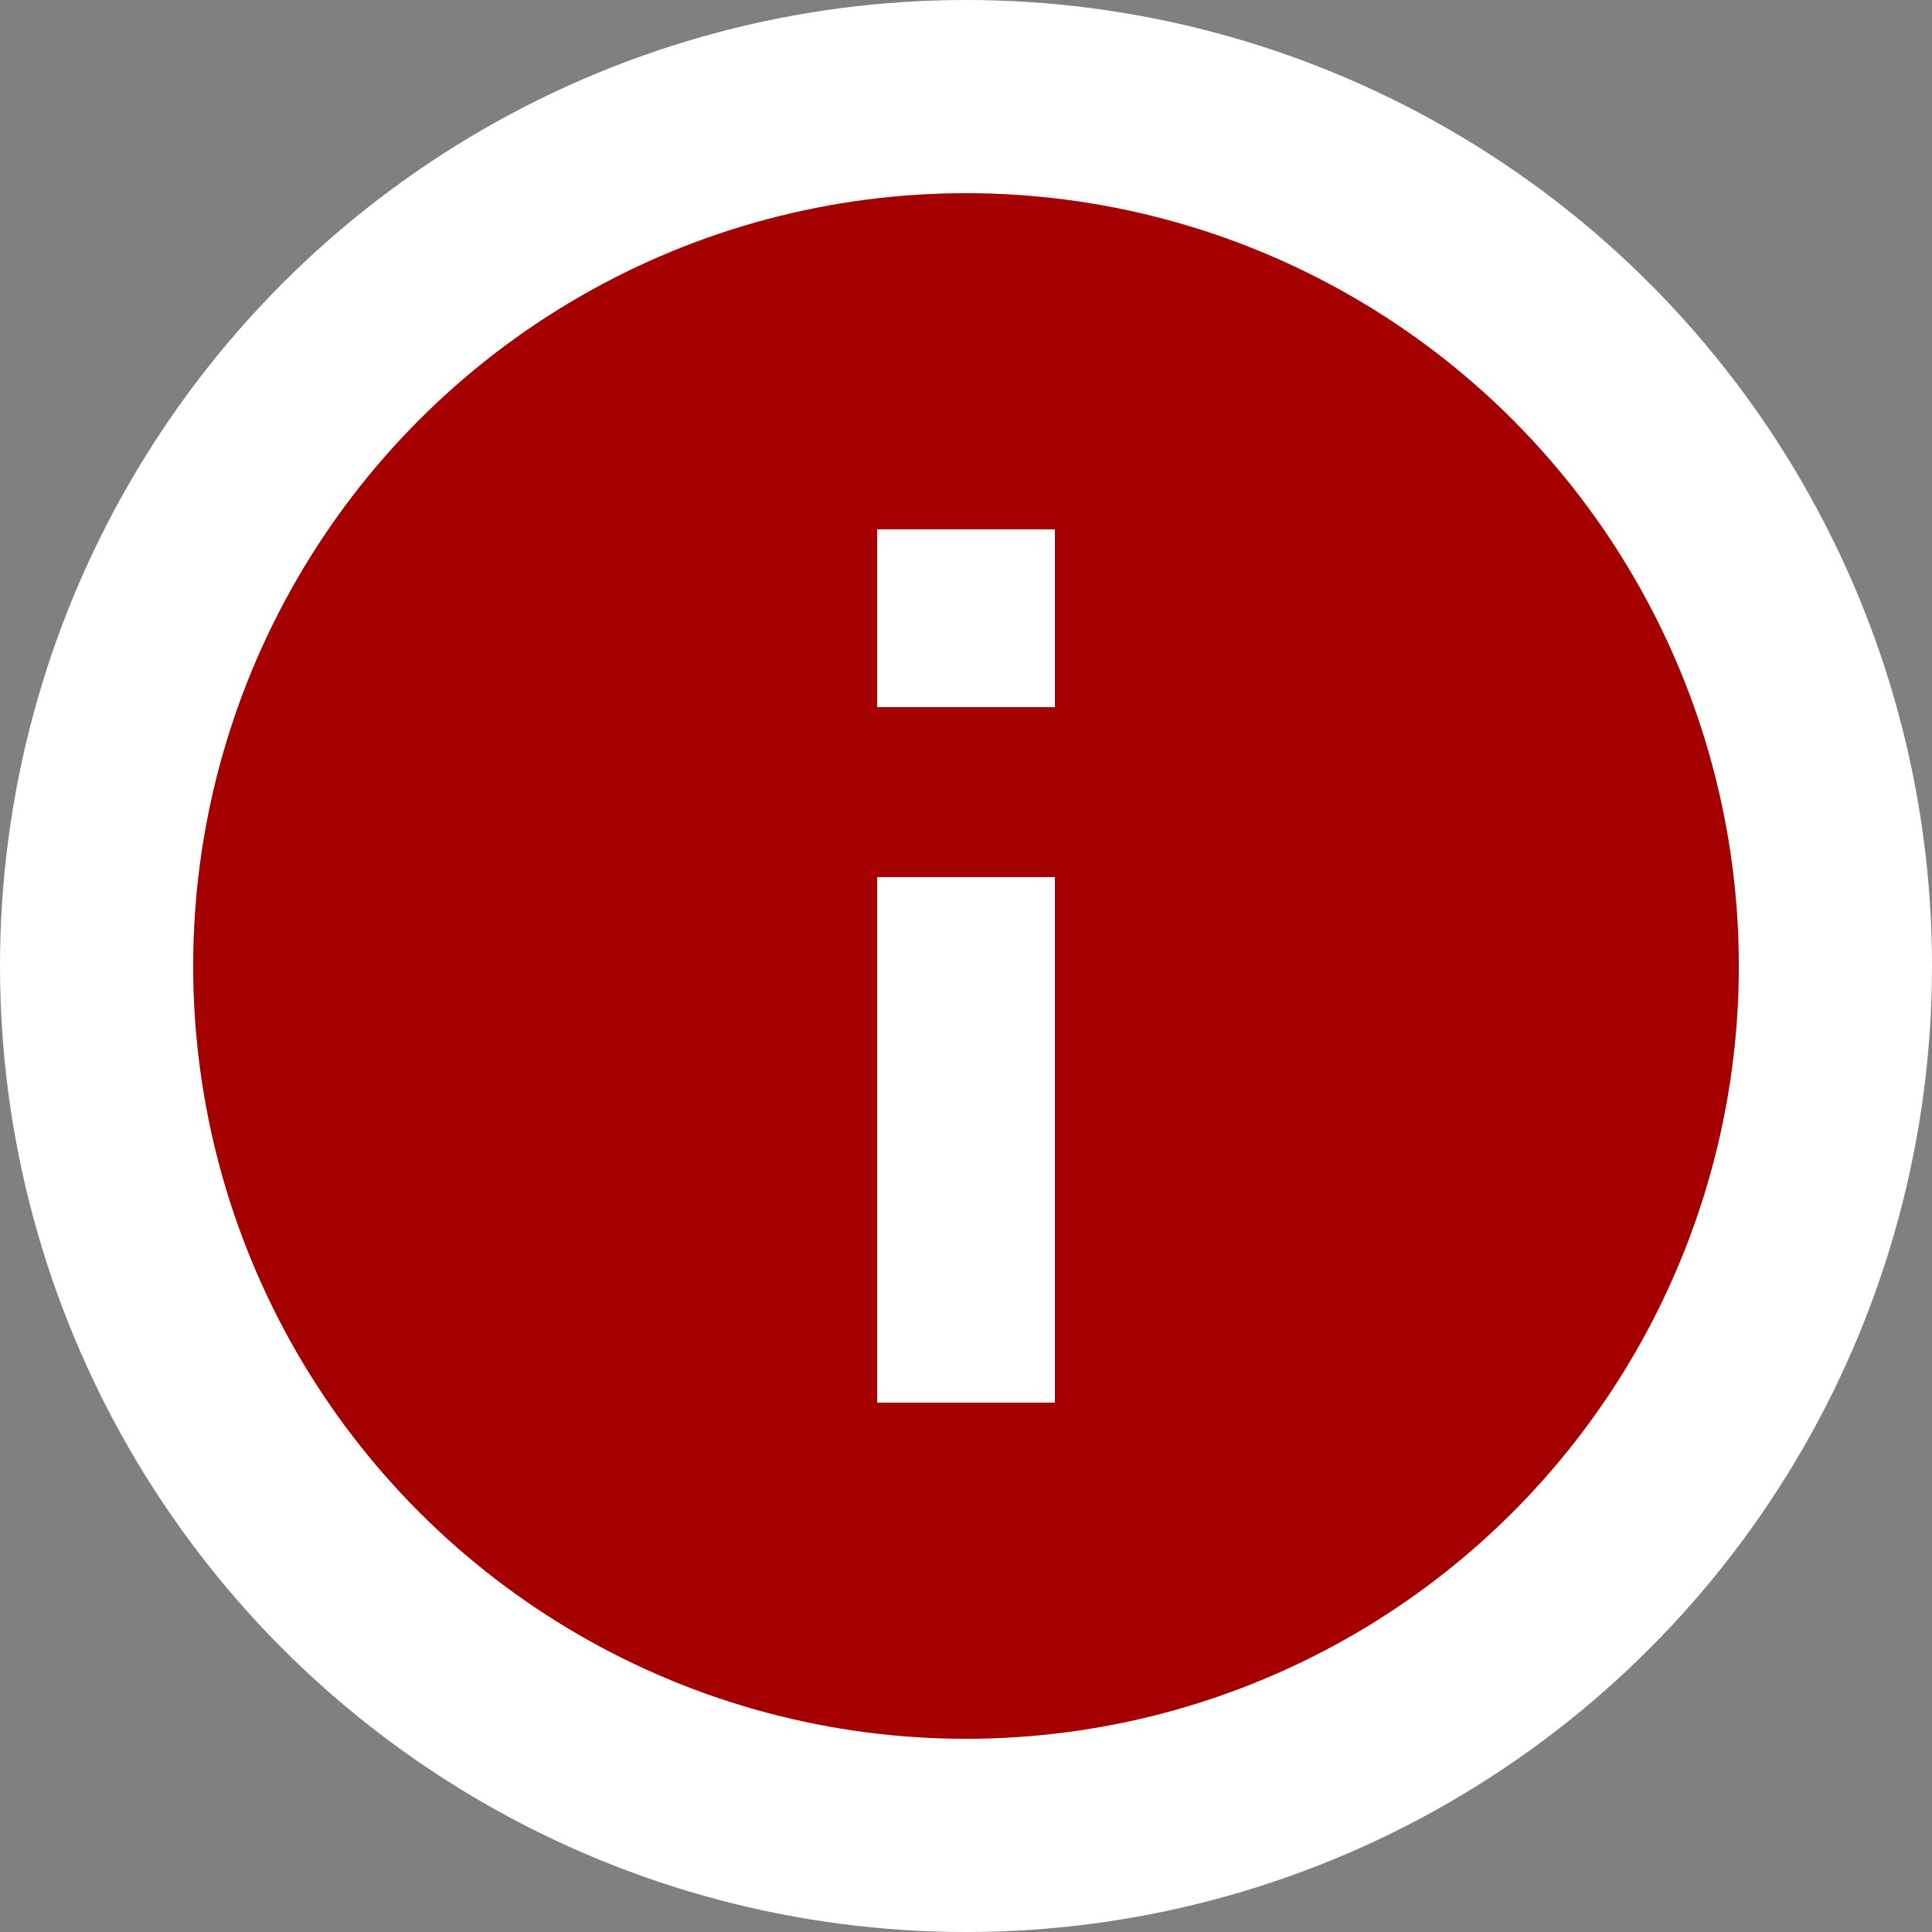<svg width="16.71" height="16.71" viewBox="0 0 50 50" fill="none" xmlns="http://www.w3.org/2000/svg">
        <rect x="0" y="0" width="50" height="50" fill="#808080" stroke="none"/>
        <g clip-path="url(#clip0_421_613)">
          <circle cx="25" cy="25" r="22.5" fill="#D9D9D9" stroke="white" stroke-width="5"></circle>
          <circle cx="25" cy="25" r="20" fill="#A50000"></circle>
          <rect x="22.85" y="22.85" width="4.3" height="13.3" fill="white" stroke="white" stroke-width="0.3"></rect>
          <rect x="22.85" y="13.85" width="4.3" height="4.3" fill="white" stroke="white" stroke-width="0.3"></rect>
        </g>
        <defs>
          <clipPath id="clip0_421_613">
            <rect width="50" height="50" fill="white"></rect>
          </clipPath>
        </defs>
      </svg>